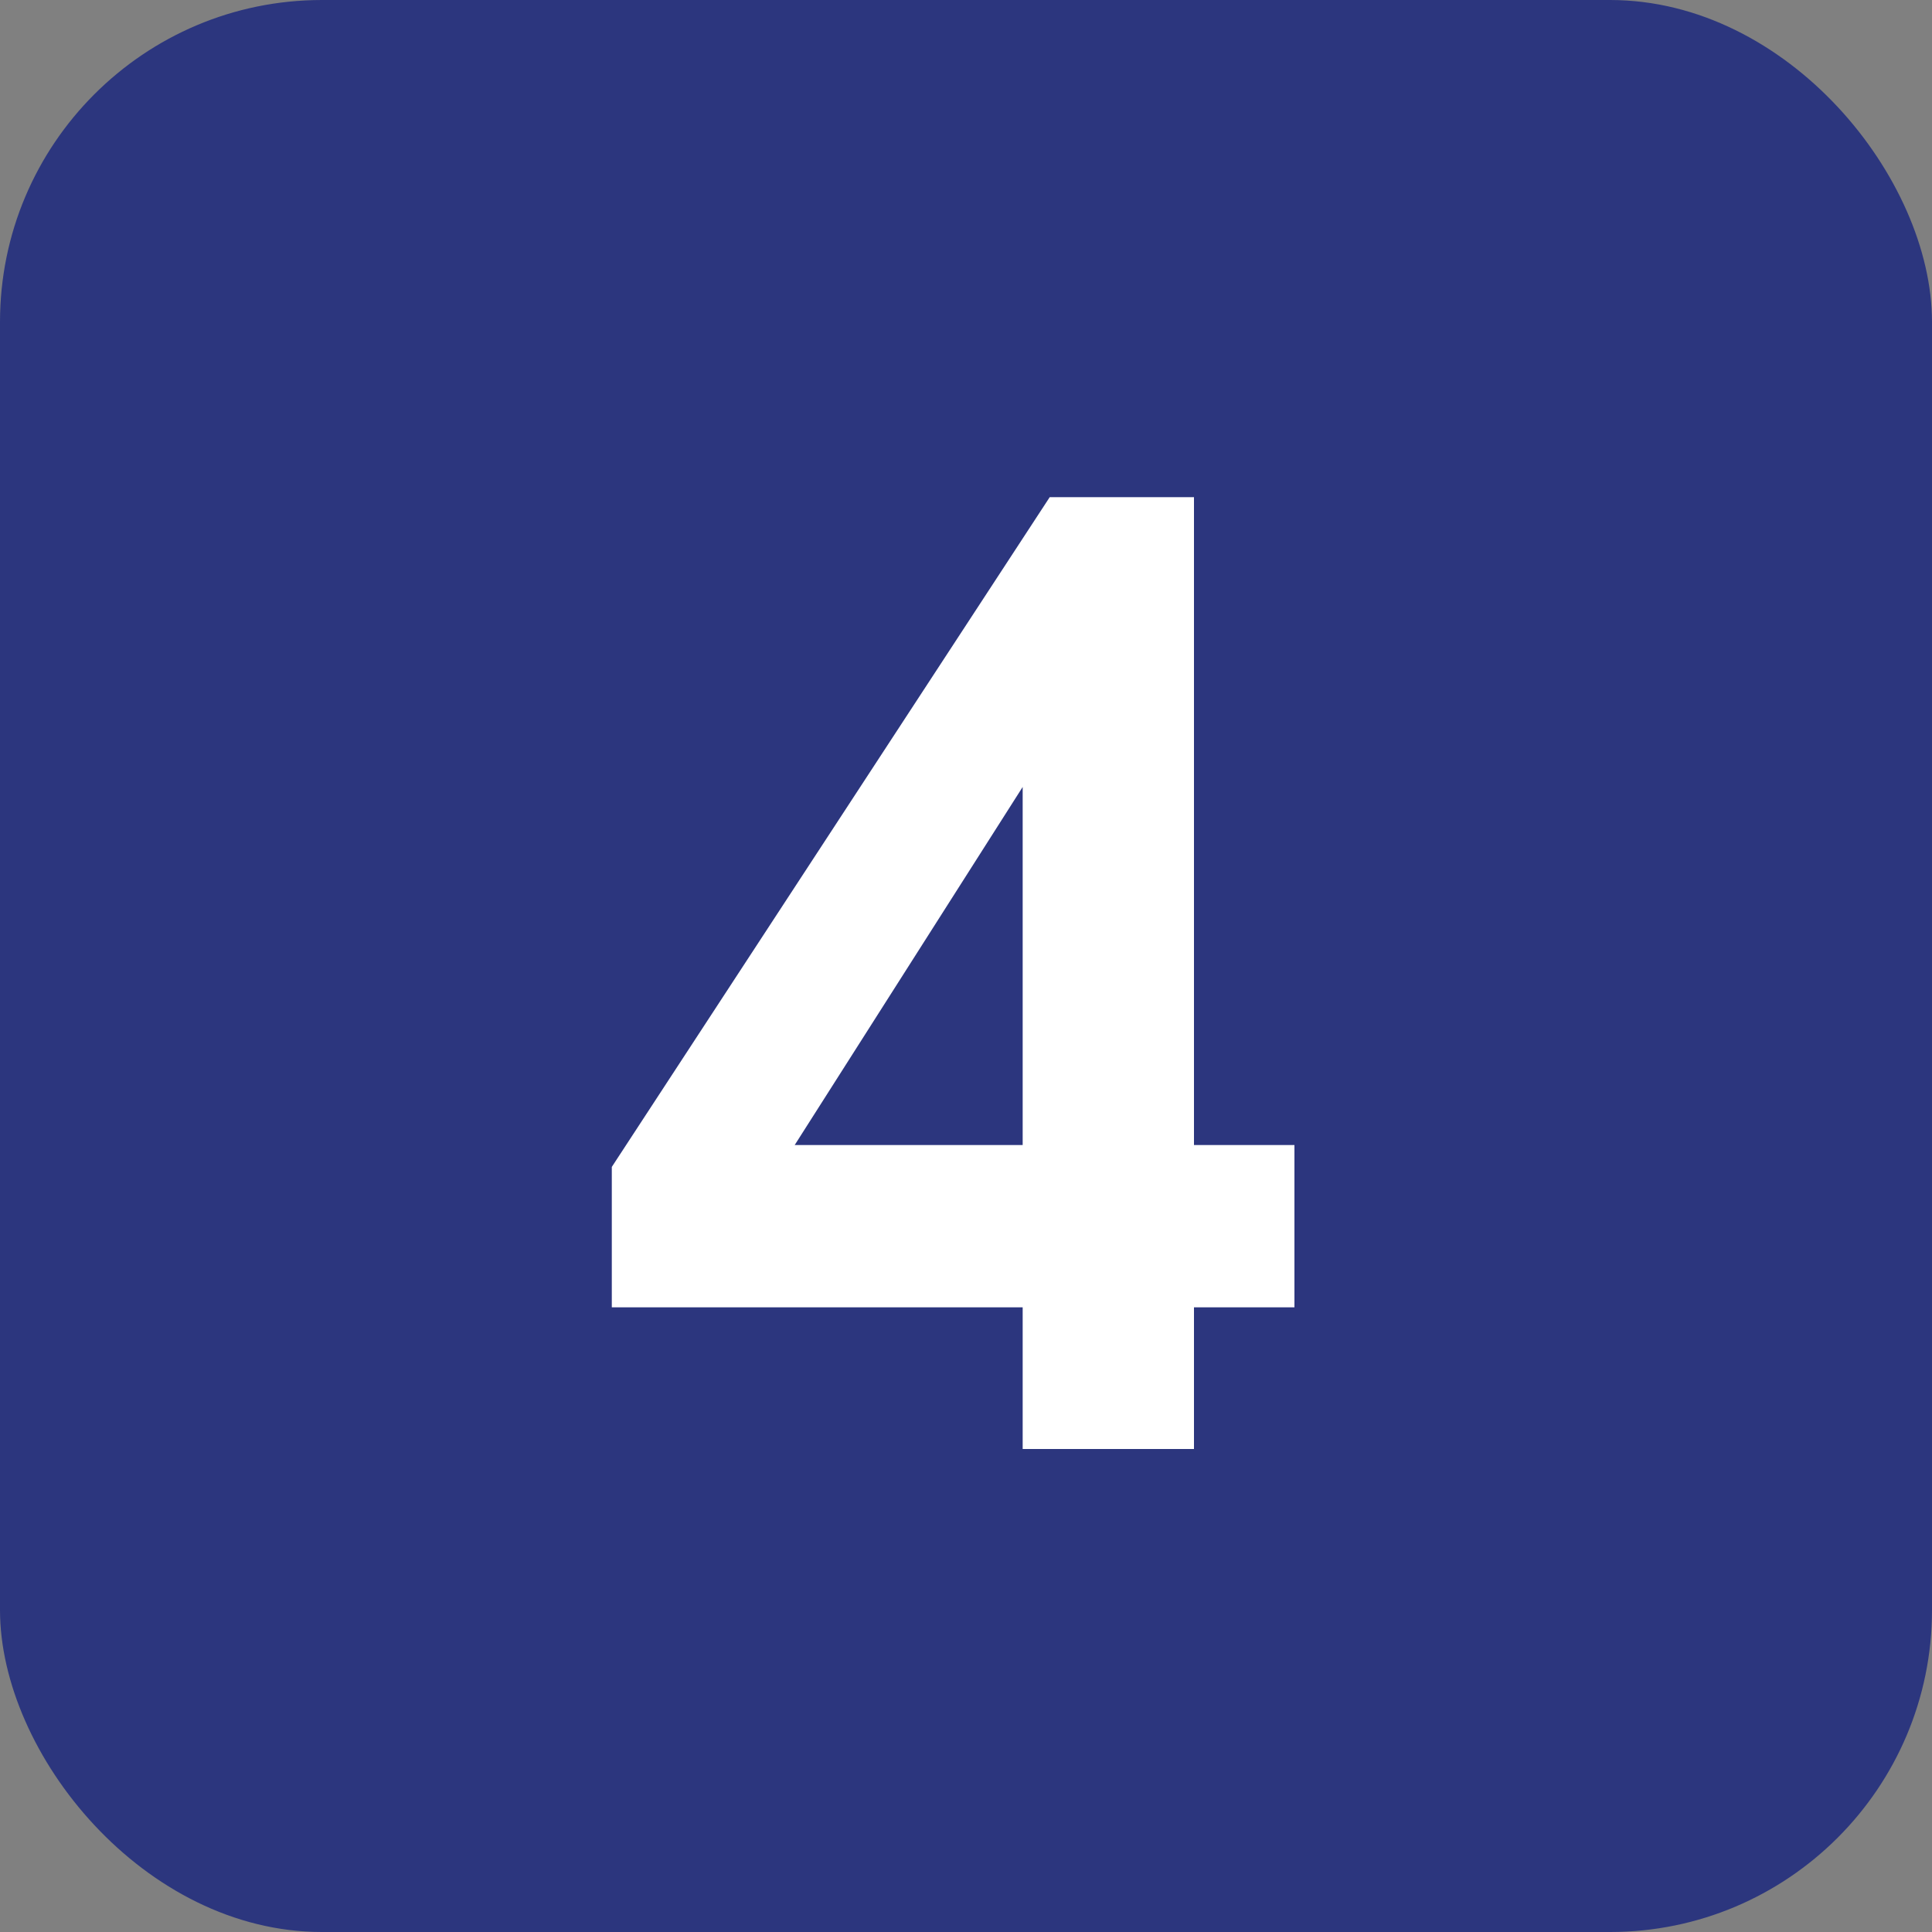 <?xml version="1.0" encoding="UTF-8"?> <svg xmlns="http://www.w3.org/2000/svg" width="60" height="60" viewBox="0 0 60 60" fill="none"><rect x="0" y="0" width="60" height="60" fill="#808080" stroke="none"/><rect width="60" height="60" rx="10" fill="#2C367E"></rect><path d="M32.6 15.44H37.08V35.56H40.2V40.6H37.08V45H31.76V40.6H19V36.24L32.6 15.44ZM31.76 24.44L24.68 35.56H31.76V24.44Z" fill="white"></path></svg> 